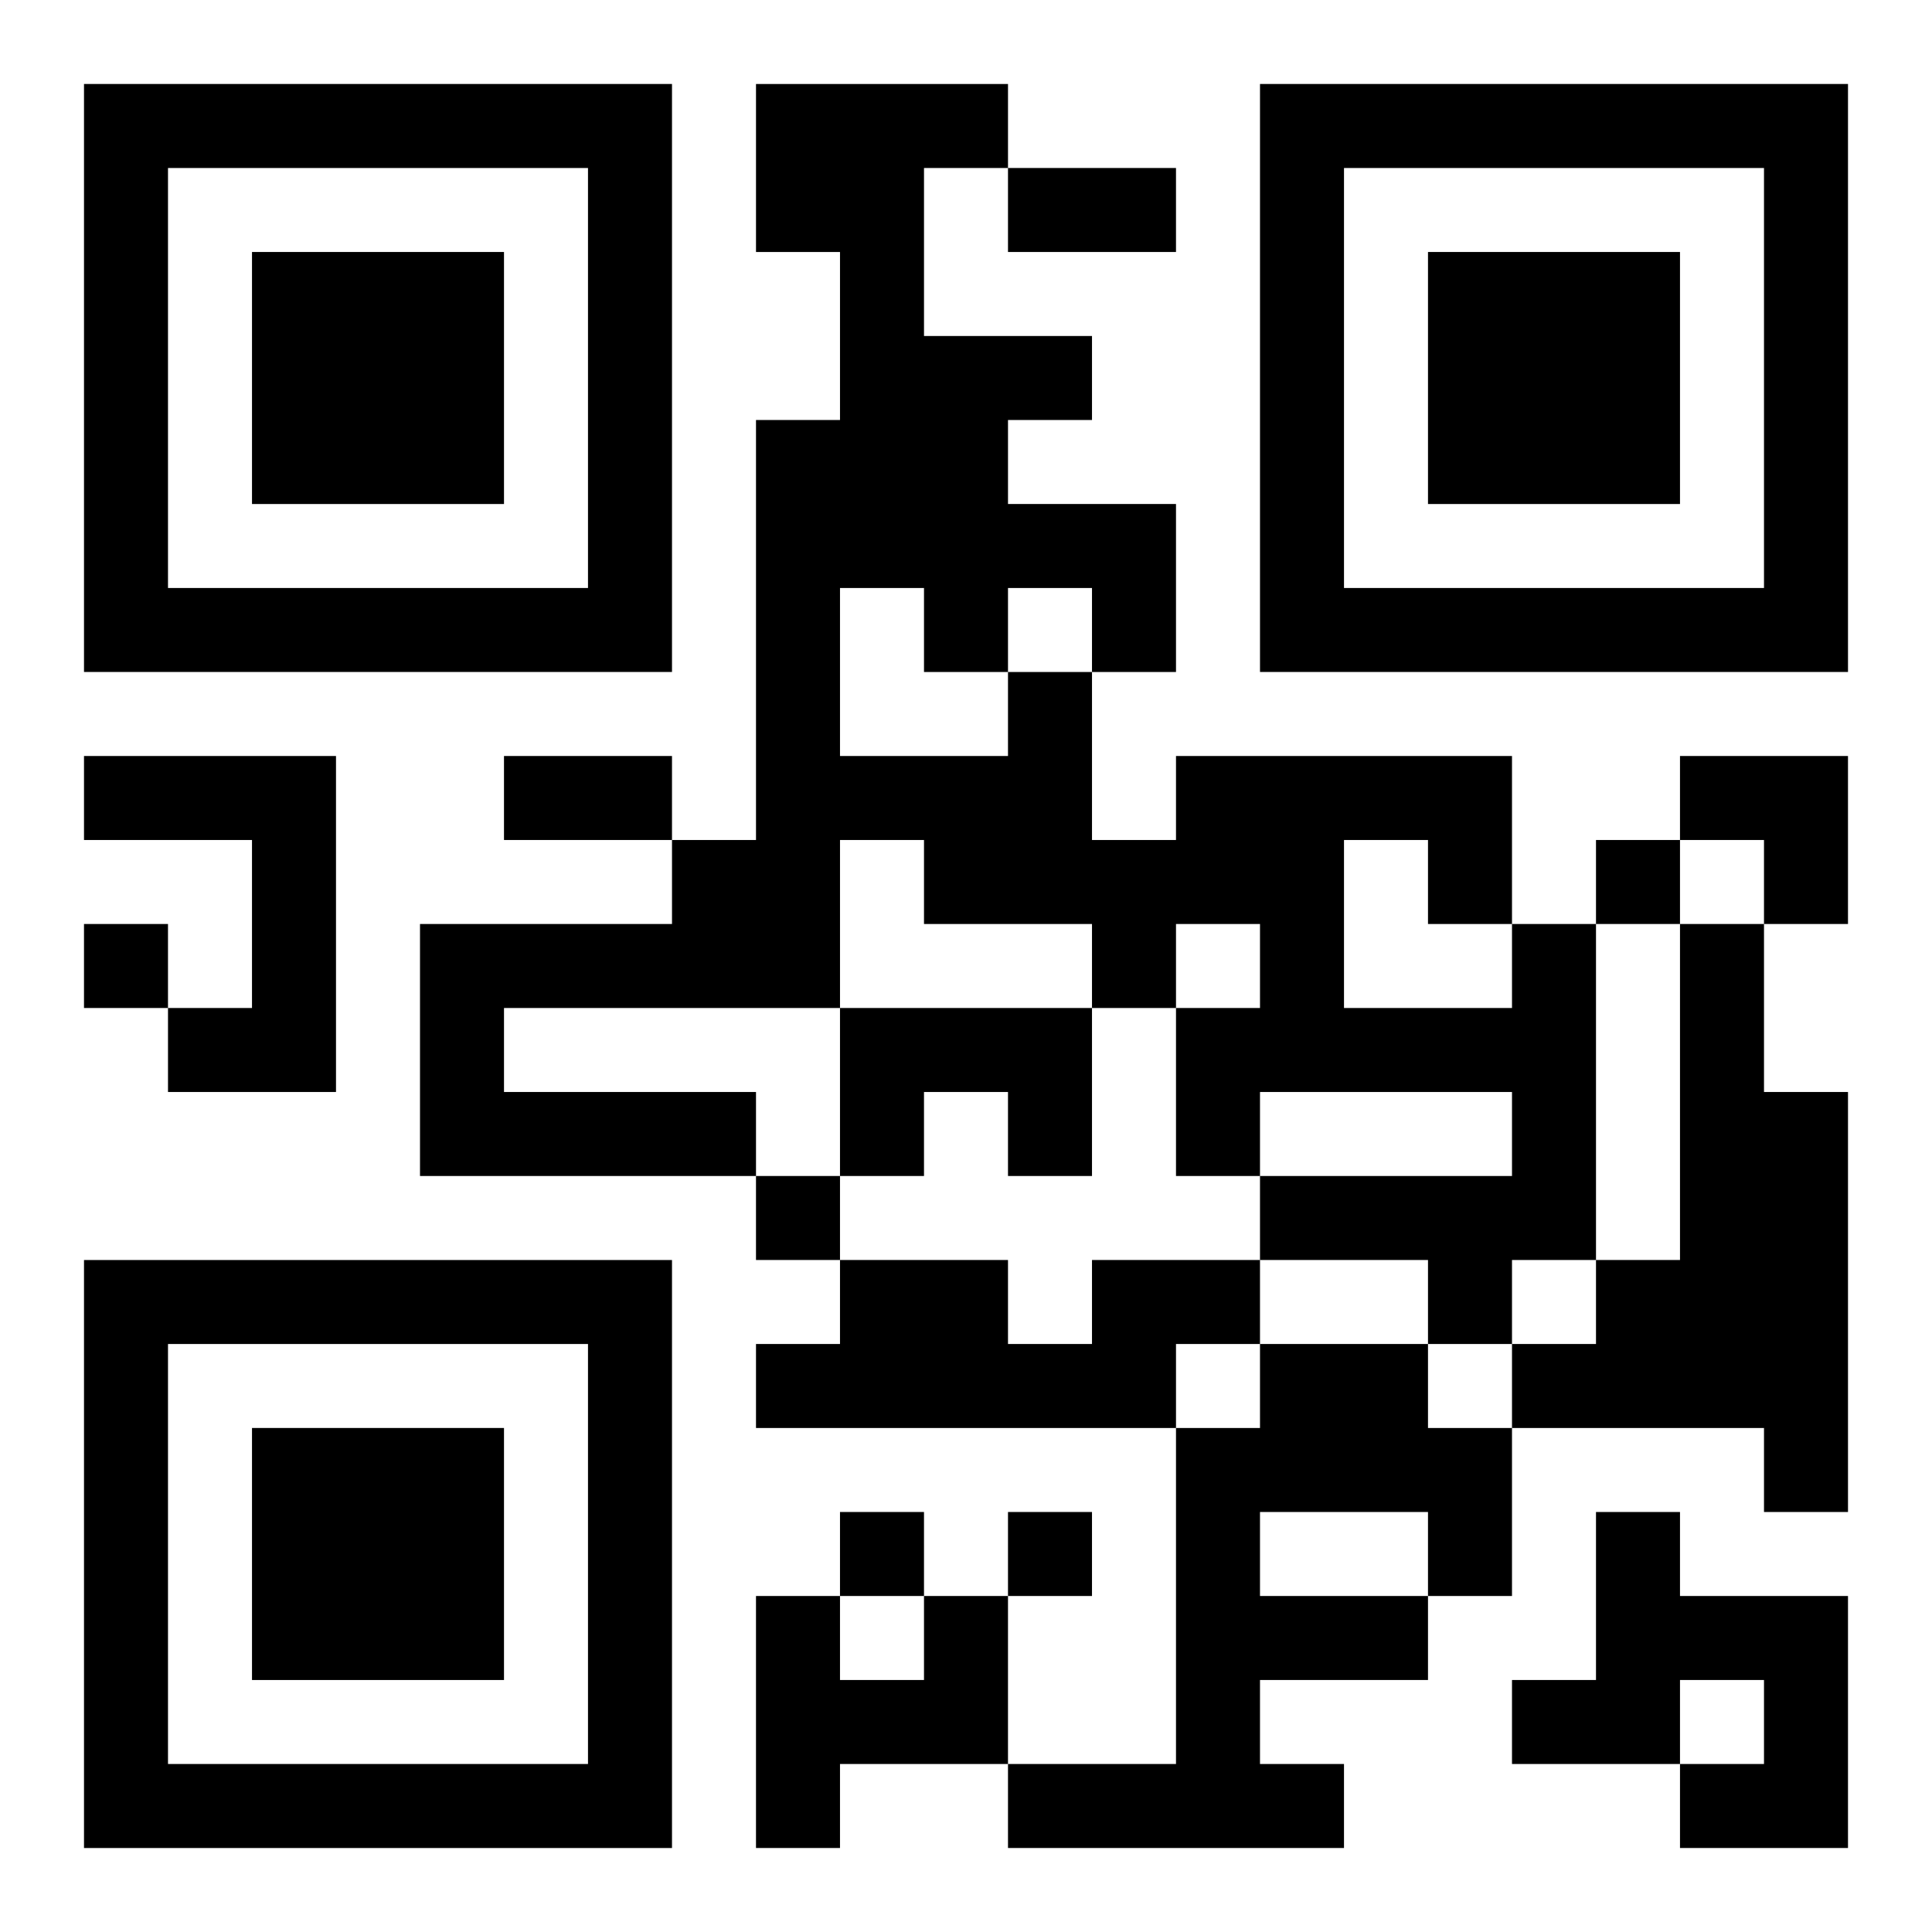 <?xml version="1.0" encoding="UTF-8"?>
<svg width="250" height="250" baseProfile="full" version="1.1" viewBox="-1 -1 23 23" xmlns="http://www.w3.org/2000/svg" xmlns:xlink="http://www.w3.org/1999/xlink"><symbol id="a"><path d="m0 7v7h7v-7h-7zm1 1h5v5h-5v-5zm1 1v3h3v-3h-3z"/></symbol><use y="-7" xlink:href="#a"/><use y="7" xlink:href="#a"/><use x="14" y="-7" xlink:href="#a"/><path d="m0 8h3v4h-2v-1h1v-2h-2v-1m17 2h1v4h-1v1h-1v-1h-2v-1h3v-1h-3v1h-1v-2h1v-1h-1v1h-1v-1h-2v-1h-1v2h-4v1h3v1h-4v-3h3v-1h1v-5h1v-2h-1v-2h3v1h-1v2h2v1h-1v1h2v2h-1v2h1v-1h4v2m-2-1v2h2v-1h-1v-1h-1m-6-3v2h2v-1h1v-1h-1v1h-1v-1h-1m10 4h1v2h1v5h-1v-1h-3v-1h1v-1h1v-4m-10 1h3v2h-1v-1h-1v1h-1v-2m3 3h2v1h-1v1h-5v-1h1v-1h2v1h1v-1m2 1h2v1h1v2h-1v1h-2v1h1v1h-4v-1h2v-4h1v-1m0 2v1h2v-1h-2m4 0h1v1h2v3h-2v-1h1v-1h-1v1h-2v-1h1v-2m-8 1h1v2h-2v1h-1v-3h1v1h1v-1m8-9v1h1v-1h-1m-18 1v1h1v-1h-1m8 3v1h1v-1h-1m1 4v1h1v-1h-1m2 0v1h1v-1h-1m0-16h2v1h-2v-1m-6 7h2v1h-2v-1m14 0h2v2h-1v-1h-1z"/></svg>
